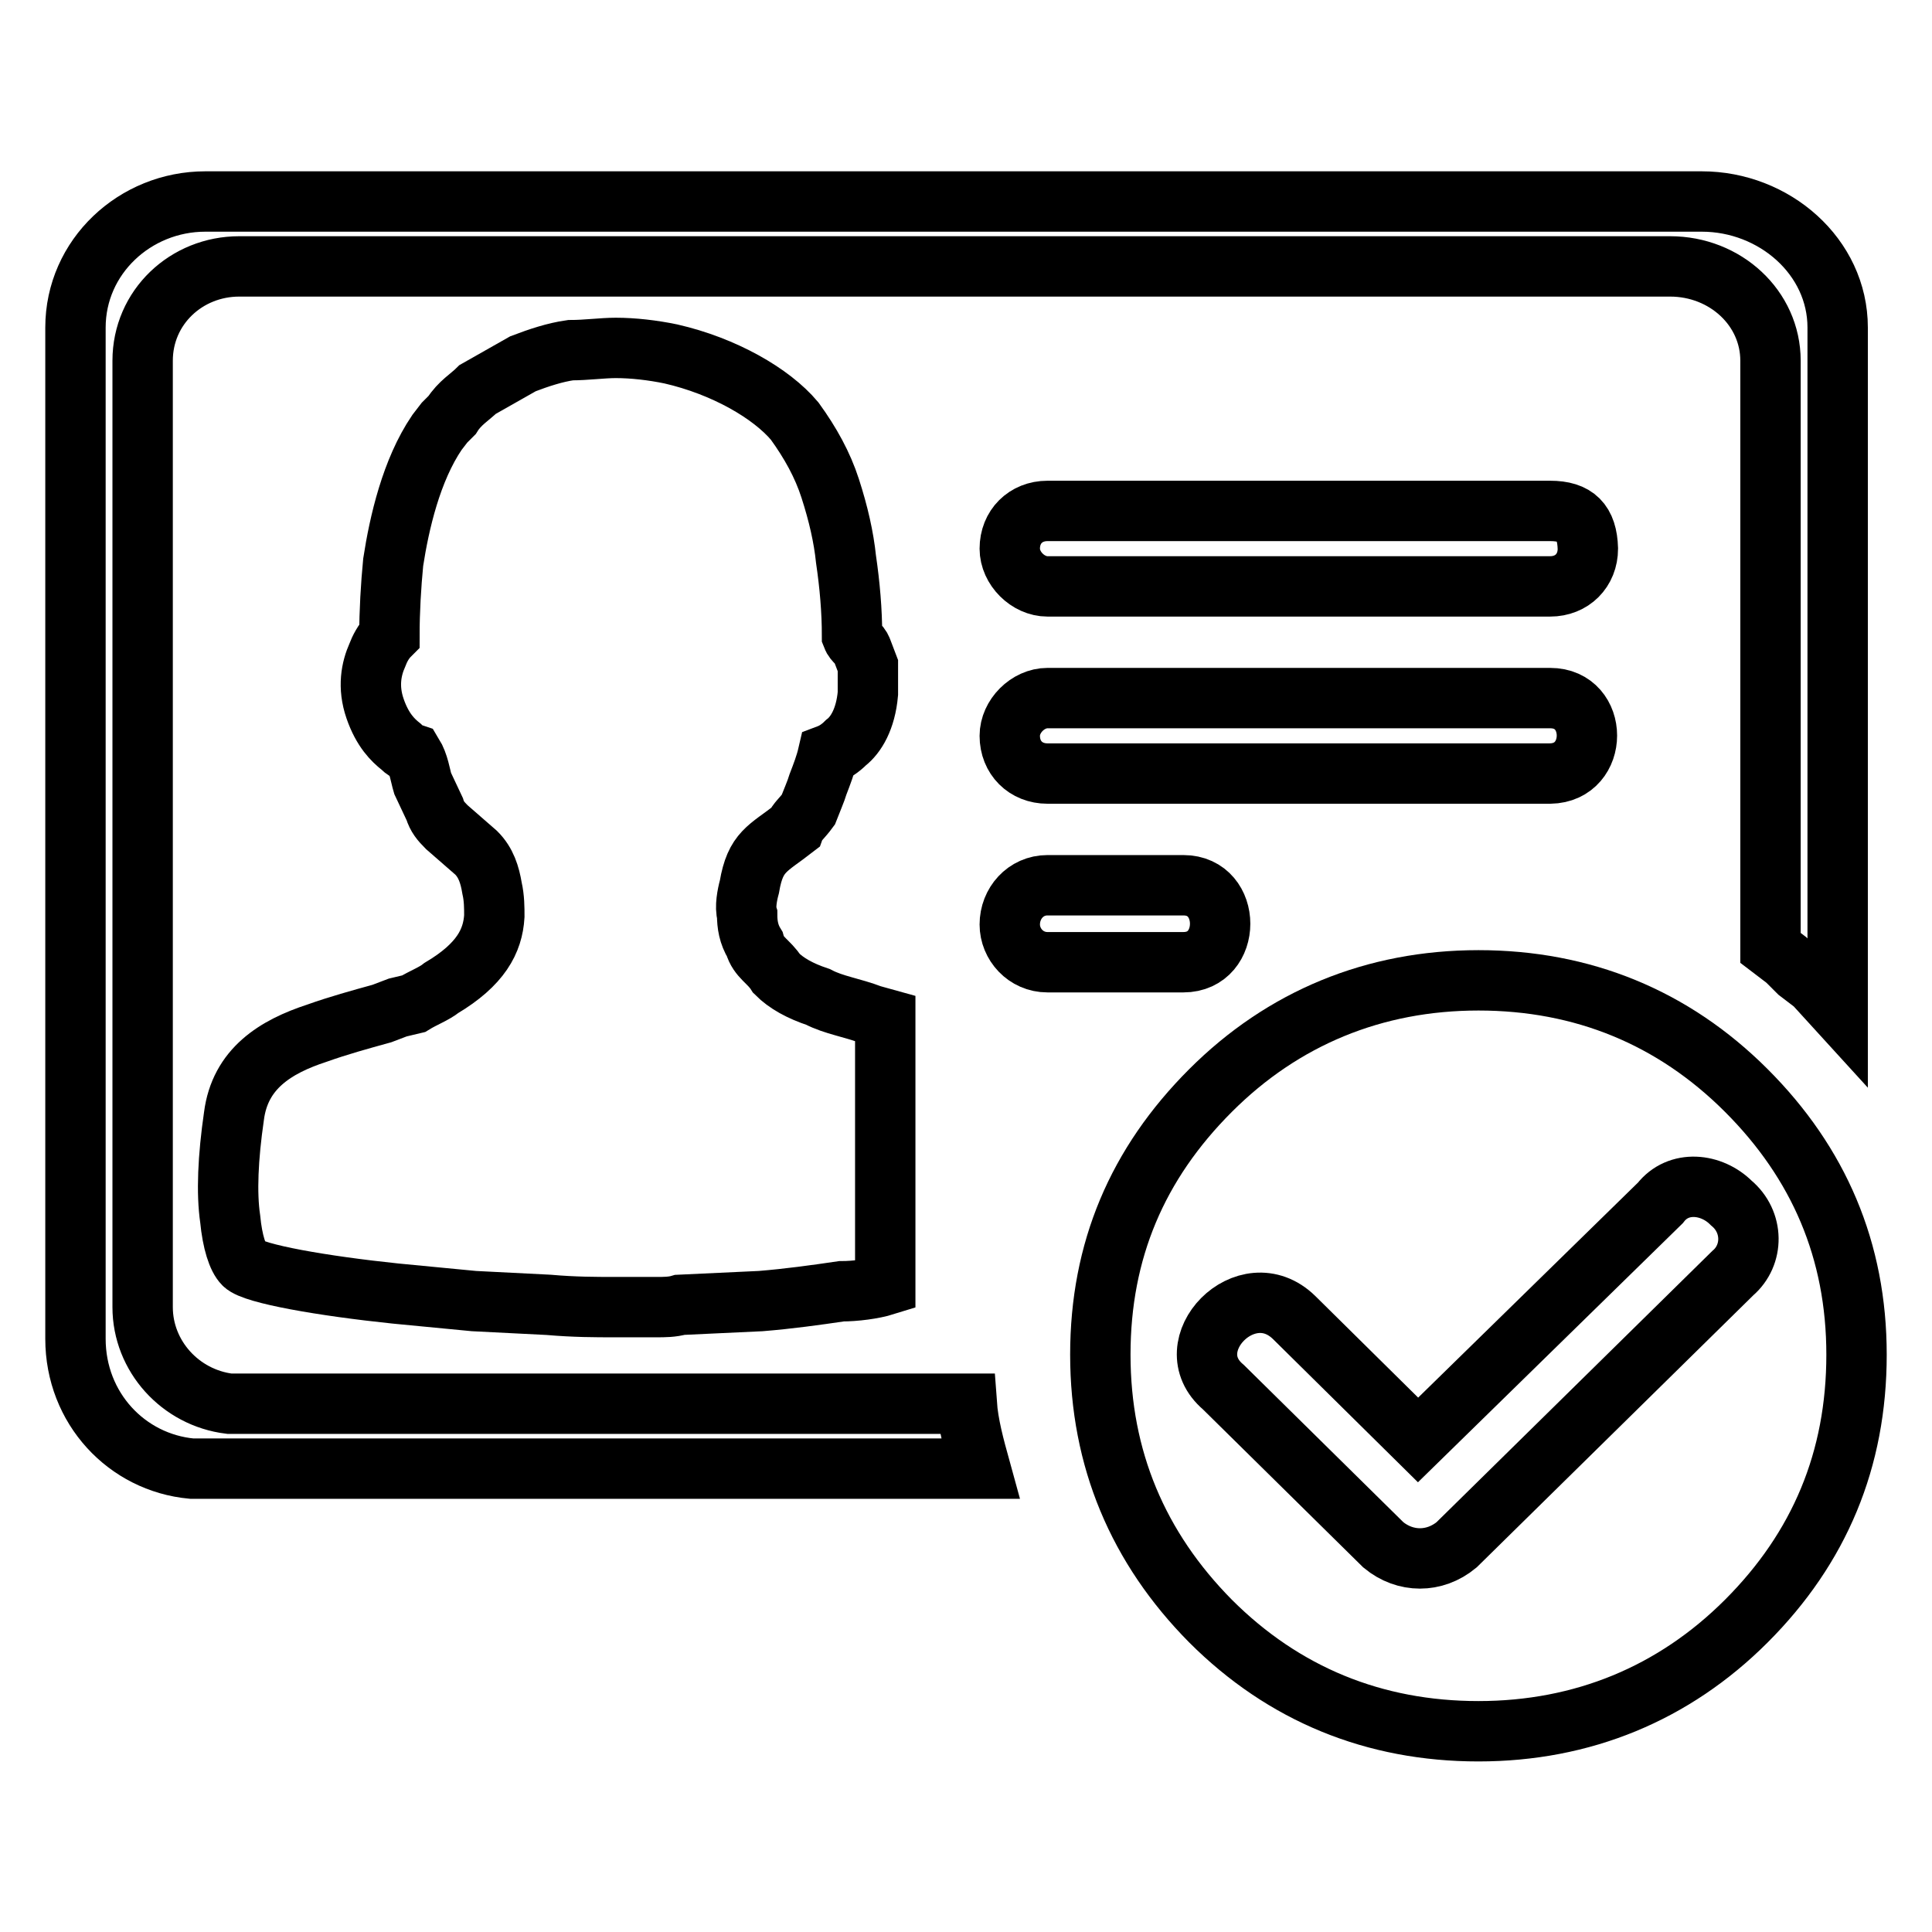 <?xml version="1.0" encoding="utf-8"?>
<!-- Svg Vector Icons : http://www.onlinewebfonts.com/icon -->
<!DOCTYPE svg PUBLIC "-//W3C//DTD SVG 1.1//EN" "http://www.w3.org/Graphics/SVG/1.1/DTD/svg11.dtd">
<svg version="1.1" xmlns="http://www.w3.org/2000/svg" xmlns:xlink="http://www.w3.org/1999/xlink" x="0px" y="0px" viewBox="0 0 256 256" enable-background="new 0 0 256 256" xml:space="preserve">
<g><g><path stroke-width="8" fill-opacity="0" stroke="#000000"  d="M205.4,67.7h-66.6c-2.9,0-5,2.1-5,5c0,2.6,2.4,5,5,5h66.6c2.9,0,5-2.1,5-5C210.3,69.2,208.8,67.7,205.4,67.7L205.4,67.7L205.4,67.7z M205.4,92.5h-66.6c-2.6,0-5,2.4-5,5c0,2.9,2.1,5,5,5h66.6C211.9,102.4,211.9,92.5,205.4,92.5L205.4,92.5L205.4,92.5z M156.8,117.3h-18c-2.9,0-5,2.4-5,5.2c0,2.6,2.1,5,5,5h18C163.3,127.5,163.3,117.3,156.8,117.3L156.8,117.3L156.8,117.3z M30.4,186c-6.5-0.8-11.5-6.3-11.5-12.8V47.8c0-7.1,5.8-12.5,12.8-12.5h189.6c7.3,0,13.3,5.5,13.3,12.5v77.8l2.1,1.6l1.6,1.6l2.1,1.6l3.1,3.4V43.4c0-9.4-8.4-16.7-18-16.7H27.2C17.9,26.7,10,34,10,43.4v134c0,9.2,6.8,16.4,15.4,17.2h104.5c-0.8-2.9-1.6-5.8-1.8-8.6H30.4L30.4,186z"/><path stroke-width="8" fill-opacity="0" stroke="#000000"  d="M58.5,130.9c-1,0.8-2.4,1.3-3.7,2.1l-2.1,0.5l-2.1,0.8c-2.9,0.8-5.8,1.6-8.6,2.6c-5.5,1.8-10.2,4.7-11,11c-0.8,5.5-1,10.2-0.5,13.6c0.3,3.1,1,5.2,1.8,6c1.3,1.3,10.5,2.9,20.1,3.9l5.2,0.5l5.2,0.5l9.9,0.5c3.4,0.3,6.3,0.3,8.6,0.3h2.6H87c1,0,2.1,0,3.1-0.3l10.7-0.5c3.7-0.3,7.3-0.8,10.7-1.3c1.8,0,4.2-0.3,5.8-0.8v-35.3l-1.8-0.5c-2.6-1-5-1.3-7.1-2.4c-2.4-0.8-4.2-1.8-5.5-3.1c-1-1.6-2.4-2.1-2.9-3.9c-0.8-1.3-1-2.6-1-3.9c-0.3-1,0-2.6,0.3-3.7c0.8-4.7,2.4-5,6-7.8c0.3-0.8,1-1.3,1.8-2.4c0.5-1.3,1-2.4,1.3-3.4c0.5-1.3,1-2.6,1.3-3.9c0.8-0.3,1.6-0.8,2.4-1.6c1.3-1,2.6-3.1,2.9-6.5v-3.7l-0.8-2.1c-0.3-0.8-1-1-1.3-1.8c0-3.4-0.3-6.8-0.8-10.2c-0.3-2.9-1-6-2.1-9.4c-1-3.1-2.6-6-4.7-8.9c-3.1-3.7-9.4-7.3-16.4-8.9c-2.4-0.5-5-0.8-7.3-0.8c-1.8,0-3.9,0.3-6,0.3c-2.1,0.3-4.2,1-6.3,1.8l-6,3.4c-1,1-2.4,1.8-3.4,3.4l-1,1l-1,1.3c-3.4,5-5,12-5.8,17.2c-0.3,3.1-0.5,6.5-0.5,9.7c-0.8,0.8-1.3,1.8-1.6,2.6c-0.8,1.8-1.3,4.2-0.3,7.1c1,2.9,2.4,4.2,3.4,5c0.5,0.5,1,0.8,1.6,1c0.8,1.3,1,2.9,1.3,3.9l1.6,3.4c0.3,1,0.8,1.6,1.6,2.4l3.9,3.4c1.3,1.3,1.8,2.9,2.1,4.7c0.3,1.3,0.3,2.6,0.3,3.7C65.3,124.7,63.7,127.8,58.5,130.9L58.5,130.9L58.5,130.9z"/><path stroke-width="8" fill-opacity="0" stroke="#000000"  d="M231.4,144.5c-9.7-9.7-21.7-14.6-35.5-14.6c-13.8,0-25.9,5-35.5,14.6c-9.7,9.7-14.6,21.2-14.6,35s5,25.6,14.6,35.3c9.7,9.7,21.7,14.6,35.5,14.6c13.8,0,25.9-5,35.5-14.6c9.7-9.7,14.6-21.4,14.6-35.3C246,165.7,241,154.1,231.4,144.5z M229.6,168.7l-36.6,36c-2.9,2.4-6.8,2.4-9.7,0l-21.2-20.9c-6.5-5.5,3.1-15.4,9.4-9.2l16.4,16.2l32.1-31.4c2.4-3.1,6.8-2.6,9.4,0C232.4,161.9,232.4,166.3,229.6,168.7z"/></g></g>
</svg>